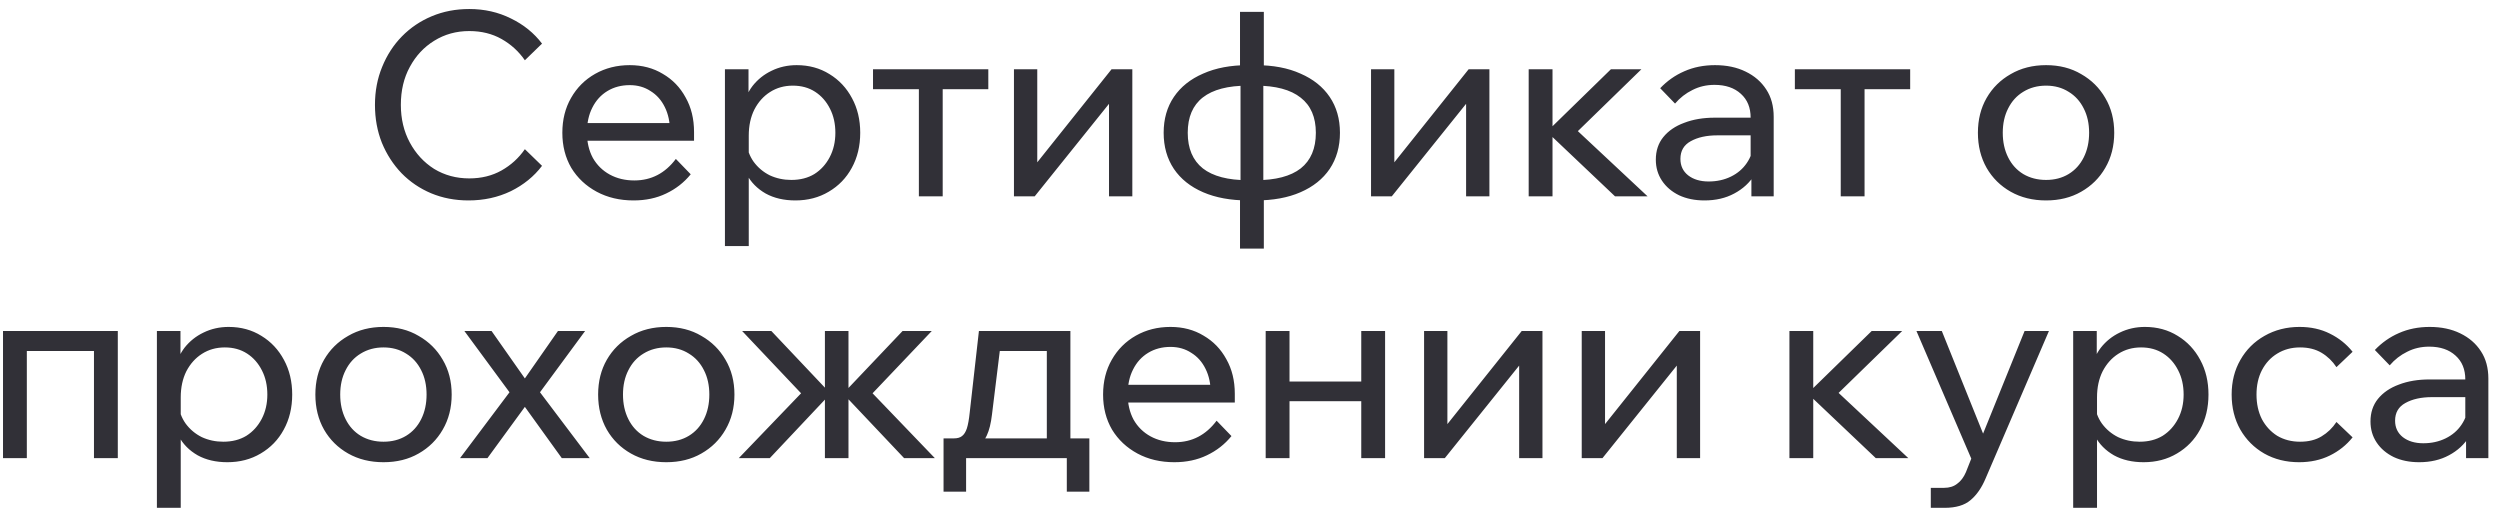 <?xml version="1.0" encoding="UTF-8"?> <svg xmlns="http://www.w3.org/2000/svg" width="191" height="39" viewBox="0 0 191 39" fill="none"><path d="M40.1 11.398L41.411 12.67C40.798 13.479 40.002 14.126 39.023 14.608C38.044 15.078 36.967 15.313 35.793 15.313C34.762 15.313 33.809 15.13 32.935 14.765C32.073 14.4 31.323 13.891 30.683 13.238C30.044 12.572 29.541 11.796 29.176 10.909C28.823 10.021 28.647 9.055 28.647 8.011C28.647 6.967 28.83 6.001 29.195 5.114C29.561 4.213 30.063 3.437 30.703 2.784C31.355 2.119 32.119 1.603 32.993 1.238C33.868 0.872 34.82 0.689 35.852 0.689C37.013 0.689 38.077 0.931 39.042 1.414C40.008 1.884 40.798 2.523 41.411 3.332L40.1 4.605C39.63 3.926 39.036 3.385 38.318 2.98C37.6 2.575 36.778 2.373 35.852 2.373C34.86 2.373 33.966 2.621 33.169 3.117C32.386 3.6 31.767 4.265 31.31 5.114C30.853 5.949 30.625 6.915 30.625 8.011C30.625 9.081 30.853 10.041 31.31 10.889C31.767 11.737 32.386 12.409 33.169 12.905C33.966 13.388 34.86 13.63 35.852 13.63C36.778 13.63 37.6 13.427 38.318 13.023C39.036 12.618 39.63 12.077 40.1 11.398ZM51.635 12.142L52.771 13.316C52.262 13.943 51.635 14.432 50.891 14.785C50.16 15.137 49.332 15.313 48.405 15.313C47.348 15.313 46.408 15.091 45.586 14.648C44.764 14.204 44.118 13.597 43.648 12.827C43.191 12.044 42.963 11.15 42.963 10.145C42.963 9.14 43.185 8.253 43.628 7.483C44.072 6.699 44.686 6.086 45.469 5.642C46.252 5.199 47.133 4.977 48.111 4.977C49.064 4.977 49.906 5.199 50.637 5.642C51.381 6.073 51.962 6.673 52.379 7.443C52.81 8.2 53.025 9.081 53.025 10.086V10.204H51.185V10.027C51.185 9.323 51.054 8.709 50.794 8.187C50.532 7.652 50.167 7.241 49.697 6.954C49.24 6.654 48.712 6.504 48.111 6.504C47.472 6.504 46.904 6.654 46.408 6.954C45.912 7.254 45.527 7.678 45.253 8.226C44.979 8.762 44.842 9.395 44.842 10.125C44.842 10.856 44.992 11.502 45.292 12.063C45.606 12.612 46.036 13.036 46.584 13.336C47.133 13.636 47.759 13.786 48.464 13.786C49.756 13.786 50.813 13.238 51.635 12.142ZM53.025 10.752H44.314V9.401H52.712L53.025 10.086V10.752ZM57.205 18.798H55.385V5.29H57.186V8.266H56.775C56.879 7.626 57.12 7.058 57.499 6.562C57.89 6.067 58.373 5.682 58.947 5.407C59.535 5.12 60.174 4.977 60.866 4.977C61.806 4.977 62.641 5.205 63.372 5.662C64.103 6.106 64.677 6.719 65.094 7.502C65.512 8.272 65.721 9.153 65.721 10.145C65.721 11.15 65.506 12.044 65.075 12.827C64.657 13.597 64.07 14.204 63.313 14.648C62.569 15.091 61.721 15.313 60.768 15.313C59.894 15.313 59.137 15.137 58.497 14.785C57.858 14.419 57.375 13.93 57.048 13.316C56.722 12.69 56.592 11.992 56.657 11.222L57.029 10.85C57.081 11.411 57.264 11.913 57.577 12.357C57.903 12.801 58.315 13.147 58.81 13.395C59.319 13.63 59.868 13.747 60.455 13.747C61.133 13.747 61.721 13.597 62.217 13.297C62.713 12.984 63.104 12.553 63.391 12.005C63.678 11.457 63.822 10.837 63.822 10.145C63.822 9.453 63.685 8.84 63.411 8.305C63.137 7.757 62.758 7.326 62.276 7.013C61.793 6.699 61.225 6.543 60.572 6.543C59.92 6.543 59.339 6.706 58.83 7.032C58.334 7.346 57.936 7.789 57.636 8.364C57.349 8.938 57.205 9.603 57.205 10.36V18.798ZM70.202 15V5.858H72.022V15H70.202ZM66.698 6.817V5.29H75.507V6.817H66.698ZM77.466 15V5.29H79.247V12.612L79.11 12.572L84.924 5.29H86.51V15H84.728V7.678L84.885 7.737L79.051 15H77.466ZM95.344 15.313C94.025 15.313 92.883 15.104 91.918 14.687C90.952 14.269 90.208 13.675 89.686 12.905C89.164 12.122 88.903 11.202 88.903 10.145C88.903 9.088 89.164 8.174 89.686 7.404C90.208 6.634 90.952 6.04 91.918 5.623C92.883 5.192 94.025 4.977 95.344 4.977H95.931C97.262 4.977 98.404 5.192 99.357 5.623C100.323 6.04 101.067 6.634 101.589 7.404C102.111 8.174 102.372 9.088 102.372 10.145C102.372 11.202 102.111 12.122 101.589 12.905C101.067 13.675 100.323 14.269 99.357 14.687C98.404 15.104 97.262 15.313 95.931 15.313H95.344ZM95.344 13.767H95.931C97.458 13.767 98.606 13.466 99.376 12.866C100.146 12.253 100.531 11.346 100.531 10.145C100.531 8.957 100.146 8.063 99.376 7.463C98.606 6.85 97.458 6.543 95.931 6.543H95.344C93.817 6.543 92.668 6.843 91.898 7.443C91.128 8.044 90.743 8.944 90.743 10.145C90.743 11.346 91.128 12.253 91.898 12.866C92.668 13.466 93.817 13.767 95.344 13.767ZM94.737 18.994V14.667L94.776 14.373V6.093L94.737 5.779V0.905H96.557V5.779L96.518 6.093V14.373L96.557 14.667V18.994H94.737ZM104.747 15V5.29H106.528V12.612L106.391 12.572L112.205 5.29H113.791V15H112.01V7.678L112.166 7.737L106.332 15H104.747ZM123.388 15L118.083 9.969H118.279L123.075 5.29H125.405L120.197 10.36L119.825 9.342L125.875 15H123.388ZM116.791 15V5.29H118.612V15H116.791ZM135.51 15H133.807V13.082L133.748 12.612V8.99C133.748 8.22 133.5 7.613 133.004 7.169C132.508 6.713 131.836 6.484 130.988 6.484C130.375 6.484 129.813 6.615 129.304 6.876C128.795 7.124 128.352 7.47 127.973 7.913L126.838 6.739C127.373 6.177 127.986 5.747 128.678 5.447C129.383 5.133 130.166 4.977 131.027 4.977C131.915 4.977 132.691 5.14 133.357 5.466C134.035 5.792 134.564 6.249 134.942 6.837C135.321 7.411 135.51 8.109 135.51 8.931V15ZM130.225 15.313C129.494 15.313 128.848 15.183 128.286 14.922C127.725 14.648 127.288 14.276 126.975 13.806C126.662 13.336 126.505 12.801 126.505 12.2C126.505 11.522 126.694 10.948 127.073 10.478C127.464 9.995 127.999 9.629 128.678 9.382C129.357 9.12 130.133 8.99 131.008 8.99H133.964V10.341H131.203C130.381 10.341 129.702 10.491 129.167 10.791C128.645 11.078 128.384 11.528 128.384 12.142C128.384 12.664 128.58 13.082 128.972 13.395C129.376 13.708 129.898 13.865 130.538 13.865C131.164 13.865 131.732 13.741 132.241 13.493C132.75 13.245 133.154 12.899 133.455 12.455C133.768 11.998 133.944 11.476 133.983 10.889L134.629 11.241C134.629 12.024 134.44 12.723 134.062 13.336C133.683 13.949 133.161 14.432 132.495 14.785C131.843 15.137 131.086 15.313 130.225 15.313ZM140.632 15V5.858H142.452V15H140.632ZM137.128 6.817V5.29H145.937V6.817H137.128ZM156.32 15.313C155.302 15.313 154.401 15.091 153.618 14.648C152.835 14.204 152.222 13.597 151.778 12.827C151.334 12.044 151.112 11.15 151.112 10.145C151.112 9.14 151.334 8.253 151.778 7.483C152.222 6.713 152.835 6.106 153.618 5.662C154.401 5.205 155.302 4.977 156.32 4.977C157.338 4.977 158.232 5.205 159.002 5.662C159.785 6.106 160.398 6.713 160.842 7.483C161.299 8.253 161.527 9.14 161.527 10.145C161.527 11.15 161.299 12.044 160.842 12.827C160.398 13.597 159.785 14.204 159.002 14.648C158.232 15.091 157.338 15.313 156.32 15.313ZM156.32 13.747C156.972 13.747 157.547 13.597 158.042 13.297C158.538 12.997 158.923 12.572 159.197 12.024C159.472 11.476 159.609 10.85 159.609 10.145C159.609 9.44 159.472 8.82 159.197 8.285C158.923 7.737 158.538 7.313 158.042 7.013C157.547 6.699 156.972 6.543 156.32 6.543C155.667 6.543 155.086 6.699 154.577 7.013C154.081 7.313 153.696 7.737 153.422 8.285C153.148 8.82 153.011 9.44 153.011 10.145C153.011 10.85 153.148 11.476 153.422 12.024C153.696 12.572 154.081 12.997 154.577 13.297C155.086 13.597 155.667 13.747 156.32 13.747ZM0.23 35V25.29H9V35H7.179V25.623L8.471 26.817H0.602L2.05 25.623V35H0.23ZM13.808 38.798H11.987V25.29H13.788V28.266H13.377C13.481 27.626 13.723 27.058 14.101 26.562C14.493 26.067 14.976 25.681 15.55 25.407C16.137 25.12 16.777 24.977 17.468 24.977C18.408 24.977 19.244 25.205 19.974 25.662C20.705 26.106 21.279 26.719 21.697 27.502C22.115 28.272 22.324 29.153 22.324 30.145C22.324 31.15 22.108 32.044 21.677 32.827C21.26 33.597 20.673 34.204 19.916 34.648C19.172 35.091 18.323 35.313 17.371 35.313C16.496 35.313 15.739 35.137 15.1 34.785C14.46 34.419 13.977 33.93 13.651 33.316C13.325 32.69 13.194 31.992 13.26 31.222L13.632 30.85C13.684 31.411 13.866 31.913 14.18 32.357C14.506 32.801 14.917 33.147 15.413 33.395C15.922 33.63 16.47 33.747 17.057 33.747C17.736 33.747 18.323 33.597 18.819 33.297C19.315 32.984 19.707 32.553 19.994 32.005C20.281 31.457 20.425 30.837 20.425 30.145C20.425 29.453 20.288 28.84 20.014 28.305C19.739 27.757 19.361 27.326 18.878 27.013C18.395 26.7 17.827 26.543 17.175 26.543C16.522 26.543 15.942 26.706 15.433 27.032C14.937 27.346 14.539 27.789 14.238 28.363C13.951 28.938 13.808 29.603 13.808 30.36V38.798ZM29.301 35.313C28.283 35.313 27.382 35.091 26.599 34.648C25.816 34.204 25.203 33.597 24.759 32.827C24.315 32.044 24.094 31.15 24.094 30.145C24.094 29.14 24.315 28.253 24.759 27.483C25.203 26.713 25.816 26.106 26.599 25.662C27.382 25.205 28.283 24.977 29.301 24.977C30.319 24.977 31.213 25.205 31.983 25.662C32.766 26.106 33.379 26.713 33.823 27.483C34.28 28.253 34.508 29.14 34.508 30.145C34.508 31.15 34.28 32.044 33.823 32.827C33.379 33.597 32.766 34.204 31.983 34.648C31.213 35.091 30.319 35.313 29.301 35.313ZM29.301 33.747C29.953 33.747 30.528 33.597 31.024 33.297C31.52 32.997 31.905 32.572 32.179 32.024C32.453 31.476 32.59 30.85 32.59 30.145C32.59 29.44 32.453 28.82 32.179 28.285C31.905 27.737 31.52 27.313 31.024 27.013C30.528 26.7 29.953 26.543 29.301 26.543C28.648 26.543 28.068 26.7 27.559 27.013C27.063 27.313 26.678 27.737 26.404 28.285C26.13 28.82 25.992 29.44 25.992 30.145C25.992 30.85 26.13 31.476 26.404 32.024C26.678 32.572 27.063 32.997 27.559 33.297C28.068 33.597 28.648 33.747 29.301 33.747ZM37.242 35H35.148L38.926 29.969L35.48 25.29H37.556L40.1 28.912L42.626 25.29H44.701L41.255 29.969L45.053 35H42.92L40.1 31.085L37.242 35ZM50.904 35.313C49.886 35.313 48.986 35.091 48.203 34.648C47.419 34.204 46.806 33.597 46.362 32.827C45.919 32.044 45.697 31.15 45.697 30.145C45.697 29.14 45.919 28.253 46.362 27.483C46.806 26.713 47.419 26.106 48.203 25.662C48.986 25.205 49.886 24.977 50.904 24.977C51.922 24.977 52.816 25.205 53.586 25.662C54.369 26.106 54.983 26.713 55.426 27.483C55.883 28.253 56.111 29.14 56.111 30.145C56.111 31.15 55.883 32.044 55.426 32.827C54.983 33.597 54.369 34.204 53.586 34.648C52.816 35.091 51.922 35.313 50.904 35.313ZM50.904 33.747C51.557 33.747 52.131 33.597 52.627 33.297C53.123 32.997 53.508 32.572 53.782 32.024C54.056 31.476 54.193 30.85 54.193 30.145C54.193 29.44 54.056 28.82 53.782 28.285C53.508 27.737 53.123 27.313 52.627 27.013C52.131 26.7 51.557 26.543 50.904 26.543C50.252 26.543 49.671 26.7 49.162 27.013C48.666 27.313 48.281 27.737 48.007 28.285C47.733 28.82 47.596 29.44 47.596 30.145C47.596 30.85 47.733 31.476 48.007 32.024C48.281 32.572 48.666 32.997 49.162 33.297C49.671 33.597 50.252 33.747 50.904 33.747ZM69.072 35L64.315 29.969H64.511L68.955 25.29H71.186L66.664 30.047L71.421 35H69.072ZM56.445 35L61.203 30.047L56.7 25.29H58.932L63.356 29.969H63.552L58.814 35H56.445ZM63.023 35V25.29H64.824V35H63.023ZM72.518 34.334V33.493H72.87C73.144 33.493 73.353 33.434 73.497 33.316C73.653 33.199 73.778 33.003 73.869 32.729C73.96 32.442 74.032 32.044 74.084 31.535L74.789 25.29H81.778V34.099H79.977V25.623L81.249 26.817H75.083L76.531 25.623L75.787 31.672C75.709 32.338 75.579 32.866 75.396 33.258C75.226 33.636 74.972 33.91 74.632 34.08C74.293 34.25 73.83 34.334 73.242 34.334H72.518ZM72.087 37.565V33.493H83.227V37.565H81.504V33.845L82.639 35H73.125L73.81 33.845V37.565H72.087ZM92.949 32.142L94.084 33.316C93.575 33.943 92.949 34.432 92.205 34.785C91.474 35.137 90.645 35.313 89.719 35.313C88.662 35.313 87.722 35.091 86.9 34.648C86.078 34.204 85.431 33.597 84.962 32.827C84.505 32.044 84.276 31.15 84.276 30.145C84.276 29.14 84.498 28.253 84.942 27.483C85.386 26.7 85.999 26.086 86.782 25.642C87.565 25.199 88.446 24.977 89.425 24.977C90.378 24.977 91.22 25.199 91.951 25.642C92.694 26.073 93.275 26.673 93.693 27.443C94.124 28.2 94.339 29.081 94.339 30.086V30.204H92.499V30.027C92.499 29.323 92.368 28.709 92.107 28.187C91.846 27.652 91.481 27.241 91.011 26.954C90.554 26.654 90.025 26.504 89.425 26.504C88.786 26.504 88.218 26.654 87.722 26.954C87.226 27.254 86.841 27.678 86.567 28.227C86.293 28.762 86.156 29.395 86.156 30.125C86.156 30.856 86.306 31.502 86.606 32.063C86.919 32.612 87.35 33.036 87.898 33.336C88.446 33.636 89.073 33.786 89.778 33.786C91.07 33.786 92.127 33.238 92.949 32.142ZM94.339 30.752H85.627V29.401H94.026L94.339 30.086V30.752ZM104 35V25.29H105.821V35H104ZM96.698 35V25.29H98.519V35H96.698ZM97.579 30.654V29.147H105.018V30.654H97.579ZM108.8 35V25.29H110.581V32.612L110.444 32.572L116.258 25.29H117.844V35H116.063V27.678L116.219 27.737L110.385 35H108.8ZM120.844 35V25.29H122.625V32.612L122.488 32.572L128.303 25.29H129.888V35H128.107V27.678L128.263 27.737L122.43 35H120.844ZM143.309 35L138.004 29.969H138.2L142.996 25.29H145.325L140.118 30.36L139.746 29.342L145.795 35H143.309ZM136.712 35V25.29H138.532V35H136.712ZM154.678 25.29H156.538L151.702 36.547C151.402 37.264 151.017 37.819 150.547 38.211C150.09 38.602 149.431 38.798 148.57 38.798H147.513V37.271H148.531C148.935 37.271 149.268 37.166 149.529 36.958C149.803 36.762 150.025 36.468 150.195 36.077L150.606 35.039L146.417 25.29H148.355L151.859 34.002H151.154L154.678 25.29ZM160.212 38.798H158.391V25.29H160.192V28.266H159.781C159.886 27.626 160.127 27.058 160.506 26.562C160.897 26.067 161.38 25.681 161.954 25.407C162.542 25.12 163.181 24.977 163.873 24.977C164.812 24.977 165.648 25.205 166.379 25.662C167.109 26.106 167.684 26.719 168.101 27.502C168.519 28.272 168.728 29.153 168.728 30.145C168.728 31.15 168.512 32.044 168.082 32.827C167.664 33.597 167.077 34.204 166.32 34.648C165.576 35.091 164.728 35.313 163.775 35.313C162.9 35.313 162.143 35.137 161.504 34.785C160.864 34.419 160.382 33.93 160.055 33.316C159.729 32.69 159.599 31.992 159.664 31.222L160.036 30.85C160.088 31.411 160.271 31.913 160.584 32.357C160.91 32.801 161.321 33.147 161.817 33.395C162.326 33.63 162.874 33.747 163.462 33.747C164.14 33.747 164.728 33.597 165.224 33.297C165.719 32.984 166.111 32.553 166.398 32.005C166.685 31.457 166.829 30.837 166.829 30.145C166.829 29.453 166.692 28.84 166.418 28.305C166.144 27.757 165.765 27.326 165.282 27.013C164.799 26.7 164.232 26.543 163.579 26.543C162.927 26.543 162.346 26.706 161.837 27.032C161.341 27.346 160.943 27.789 160.643 28.363C160.355 28.938 160.212 29.603 160.212 30.36V38.798ZM178.505 32.24L179.738 33.414C179.268 34.002 178.687 34.465 177.996 34.804C177.304 35.144 176.521 35.313 175.646 35.313C174.655 35.313 173.767 35.091 172.984 34.648C172.214 34.204 171.607 33.597 171.163 32.827C170.72 32.044 170.498 31.15 170.498 30.145C170.498 29.153 170.72 28.272 171.163 27.502C171.607 26.719 172.221 26.106 173.004 25.662C173.8 25.205 174.694 24.977 175.686 24.977C176.547 24.977 177.317 25.146 177.996 25.486C178.687 25.825 179.268 26.288 179.738 26.876L178.505 28.05C178.204 27.593 177.826 27.228 177.369 26.954C176.912 26.68 176.364 26.543 175.725 26.543C175.072 26.543 174.491 26.7 173.982 27.013C173.486 27.313 173.095 27.737 172.808 28.285C172.534 28.82 172.397 29.44 172.397 30.145C172.397 30.85 172.534 31.476 172.808 32.024C173.095 32.559 173.486 32.984 173.982 33.297C174.491 33.597 175.072 33.747 175.725 33.747C176.377 33.747 176.925 33.61 177.369 33.336C177.826 33.062 178.204 32.697 178.505 32.24ZM190.111 35H188.407V33.081L188.349 32.612V28.99C188.349 28.22 188.101 27.613 187.605 27.169C187.109 26.713 186.437 26.484 185.588 26.484C184.975 26.484 184.414 26.615 183.905 26.876C183.396 27.124 182.952 27.47 182.574 27.913L181.438 26.739C181.973 26.177 182.587 25.747 183.278 25.447C183.983 25.133 184.766 24.977 185.628 24.977C186.515 24.977 187.292 25.14 187.957 25.466C188.636 25.793 189.164 26.249 189.543 26.837C189.921 27.411 190.111 28.109 190.111 28.931V35ZM184.825 35.313C184.094 35.313 183.448 35.183 182.887 34.922C182.326 34.648 181.888 34.276 181.575 33.806C181.262 33.336 181.105 32.801 181.105 32.2C181.105 31.522 181.295 30.948 181.673 30.478C182.065 29.995 182.6 29.63 183.278 29.381C183.957 29.12 184.734 28.99 185.608 28.99H188.564V30.341H185.804C184.982 30.341 184.303 30.491 183.768 30.791C183.246 31.078 182.985 31.528 182.985 32.142C182.985 32.664 183.181 33.081 183.572 33.395C183.977 33.708 184.499 33.865 185.138 33.865C185.765 33.865 186.332 33.741 186.841 33.493C187.35 33.245 187.755 32.899 188.055 32.455C188.368 31.998 188.545 31.476 188.584 30.889L189.23 31.241C189.23 32.024 189.04 32.723 188.662 33.336C188.284 33.949 187.761 34.432 187.096 34.785C186.443 35.137 185.686 35.313 184.825 35.313Z" fill="#313037"></path></svg> 